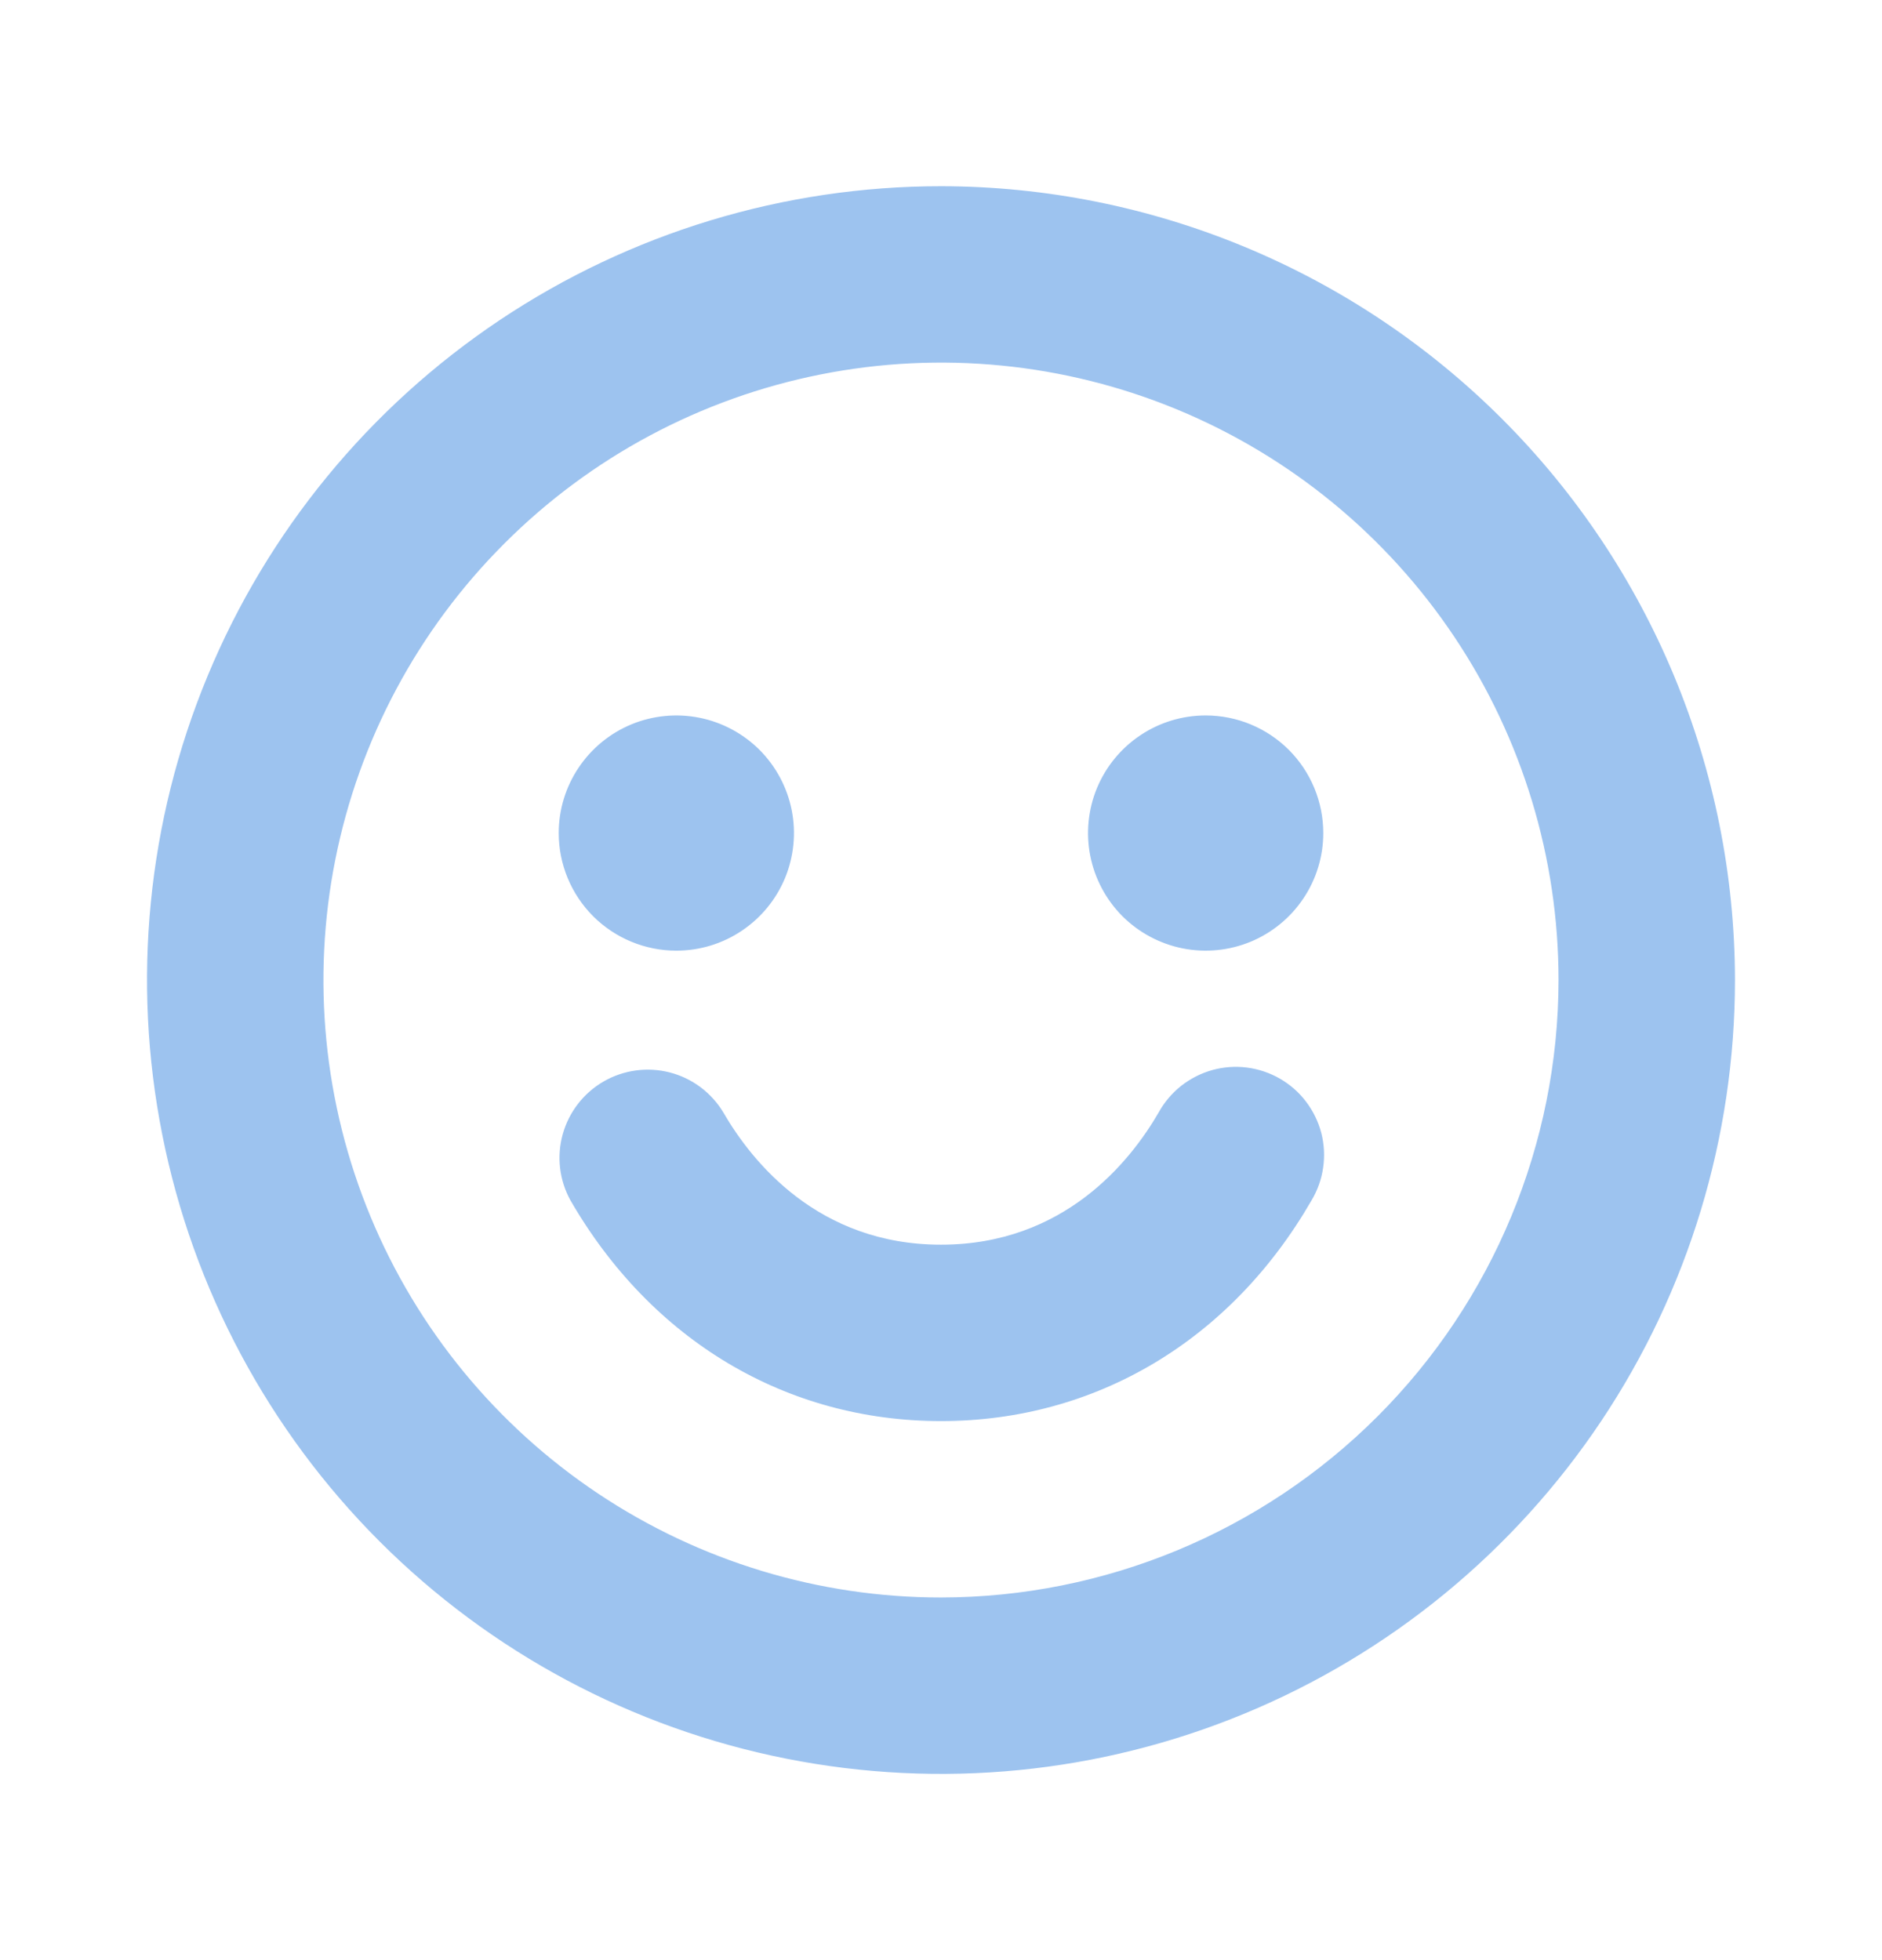 <svg width="24" height="25" viewBox="0 0 24 25" fill="none" xmlns="http://www.w3.org/2000/svg">
<path d="M16.724 15.312C15.693 17.099 13.969 18.125 12 18.125C10.031 18.125 8.31 17.1 7.276 15.312C7.133 15.055 7.097 14.751 7.176 14.467C7.255 14.183 7.442 13.941 7.698 13.793C7.953 13.646 8.256 13.605 8.541 13.678C8.827 13.752 9.072 13.935 9.224 14.188C9.589 14.818 10.434 15.875 12 15.875C13.566 15.875 14.411 14.818 14.776 14.188C14.848 14.057 14.946 13.942 15.063 13.849C15.181 13.757 15.315 13.688 15.459 13.648C15.603 13.608 15.754 13.597 15.902 13.616C16.05 13.635 16.193 13.683 16.323 13.758C16.452 13.833 16.566 13.932 16.656 14.052C16.746 14.171 16.812 14.306 16.85 14.451C16.887 14.596 16.895 14.746 16.873 14.894C16.852 15.042 16.801 15.184 16.724 15.312ZM22.125 12.5C22.125 14.502 21.531 16.46 20.419 18.125C19.306 19.79 17.725 21.088 15.875 21.854C14.025 22.621 11.989 22.821 10.025 22.43C8.061 22.04 6.257 21.076 4.841 19.66C3.425 18.244 2.46 16.439 2.07 14.475C1.679 12.511 1.879 10.475 2.646 8.625C3.412 6.775 4.71 5.194 6.375 4.081C8.04 2.969 9.997 2.375 12 2.375C14.684 2.378 17.258 3.446 19.156 5.344C21.054 7.242 22.122 9.816 22.125 12.5ZM19.875 12.5C19.875 10.943 19.413 9.42 18.548 8.125C17.683 6.83 16.453 5.82 15.014 5.224C13.575 4.628 11.991 4.472 10.464 4.776C8.936 5.08 7.533 5.83 6.432 6.932C5.33 8.033 4.58 9.436 4.276 10.964C3.972 12.491 4.128 14.075 4.724 15.514C5.32 16.953 6.33 18.183 7.625 19.048C8.92 19.913 10.443 20.375 12 20.375C14.088 20.373 16.09 19.542 17.566 18.066C19.042 16.59 19.873 14.588 19.875 12.5ZM8.625 12.125C8.922 12.125 9.212 12.037 9.458 11.872C9.705 11.707 9.897 11.473 10.011 11.199C10.124 10.925 10.154 10.623 10.096 10.332C10.038 10.041 9.895 9.774 9.686 9.564C9.476 9.355 9.209 9.212 8.918 9.154C8.627 9.096 8.325 9.126 8.051 9.239C7.777 9.353 7.543 9.545 7.378 9.792C7.213 10.038 7.125 10.328 7.125 10.625C7.125 11.023 7.283 11.404 7.564 11.686C7.846 11.967 8.227 12.125 8.625 12.125ZM15.375 9.125C15.078 9.125 14.788 9.213 14.542 9.378C14.295 9.543 14.103 9.777 13.989 10.051C13.876 10.325 13.846 10.627 13.904 10.918C13.962 11.209 14.105 11.476 14.314 11.686C14.524 11.895 14.791 12.038 15.082 12.096C15.373 12.154 15.675 12.124 15.949 12.011C16.223 11.897 16.457 11.705 16.622 11.458C16.787 11.212 16.875 10.922 16.875 10.625C16.875 10.227 16.717 9.846 16.436 9.564C16.154 9.283 15.773 9.125 15.375 9.125Z" fill="#9DC3EF"/>
</svg>
